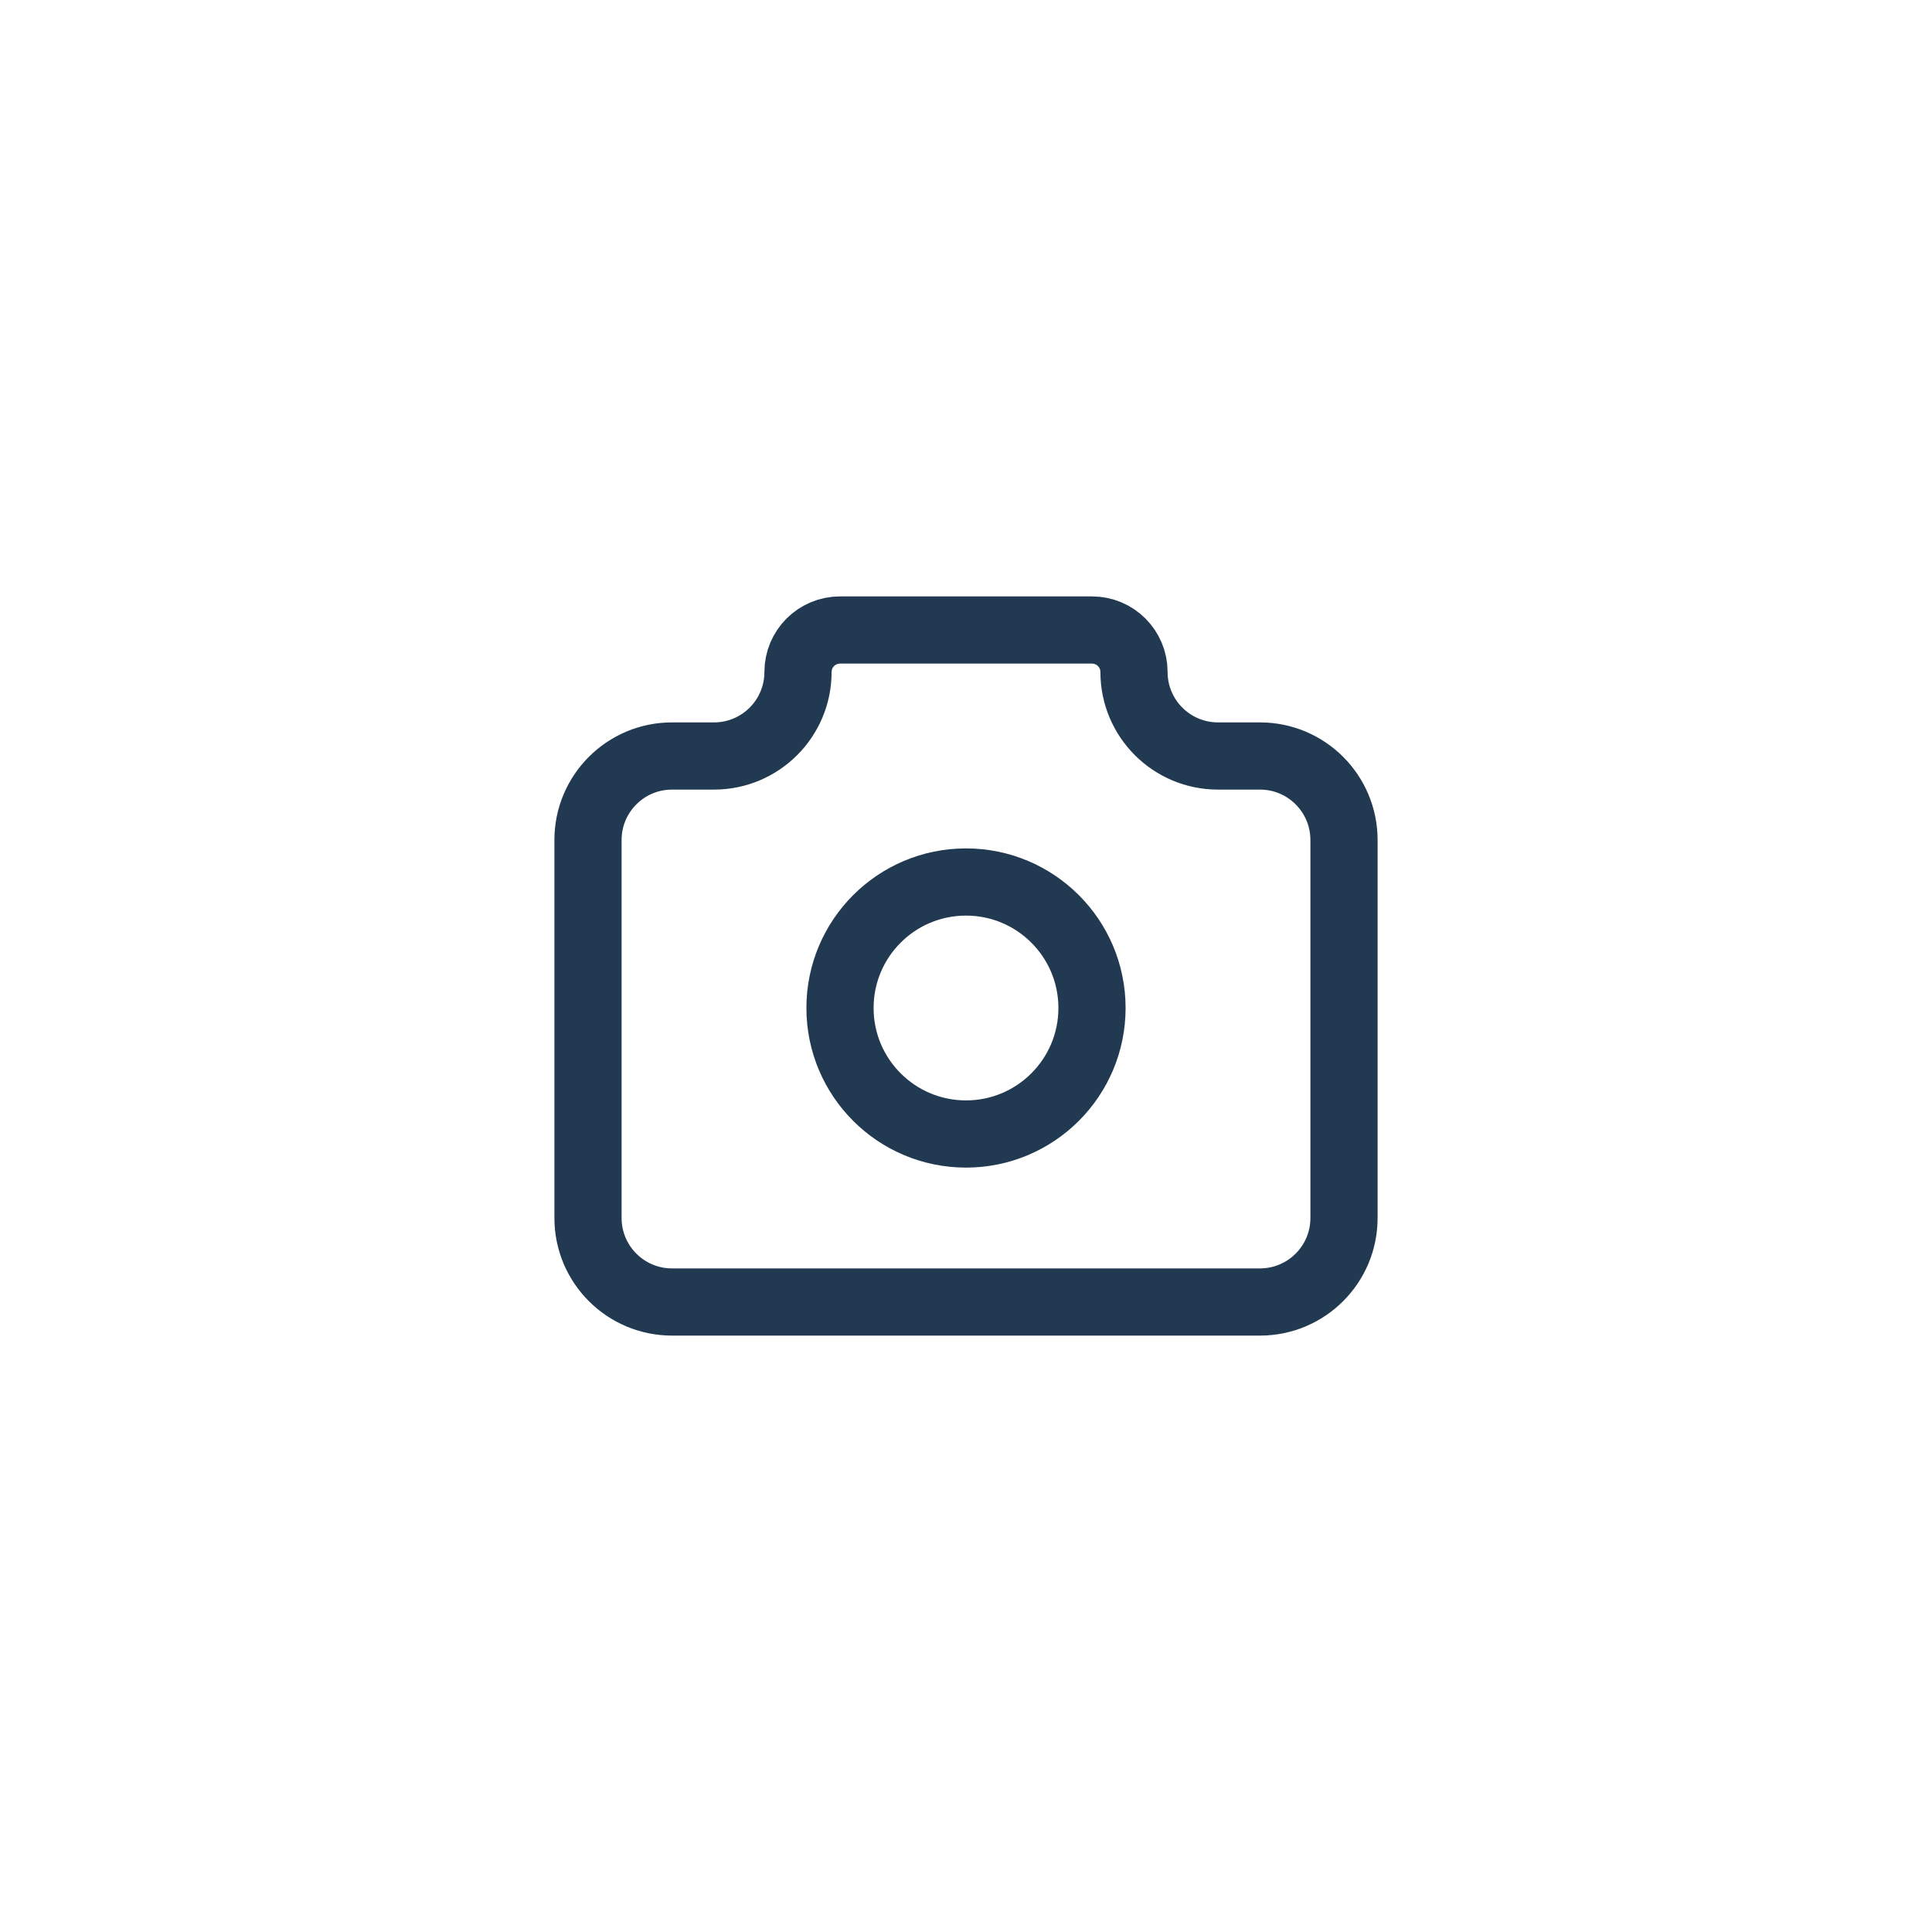 <svg width="115" height="115" viewBox="0 0 115 115" fill="none" xmlns="http://www.w3.org/2000/svg">
<path d="M40 45H42.5C45.261 45 47.5 42.761 47.5 40C47.5 38.619 48.619 37.5 50 37.5H65C66.381 37.5 67.5 38.619 67.5 40C67.5 42.761 69.739 45 72.5 45H75C77.761 45 80 47.239 80 50V72.5C80 75.261 77.761 77.5 75 77.5H40C37.239 77.5 35 75.261 35 72.5V50C35 47.239 37.239 45 40 45" stroke="#213A52" stroke-width="4" stroke-linecap="round" stroke-linejoin="round"/>
<circle cx="57.5" cy="60" r="7.5" stroke="#213A52" stroke-width="4" stroke-linecap="round" stroke-linejoin="round"/>
</svg>
